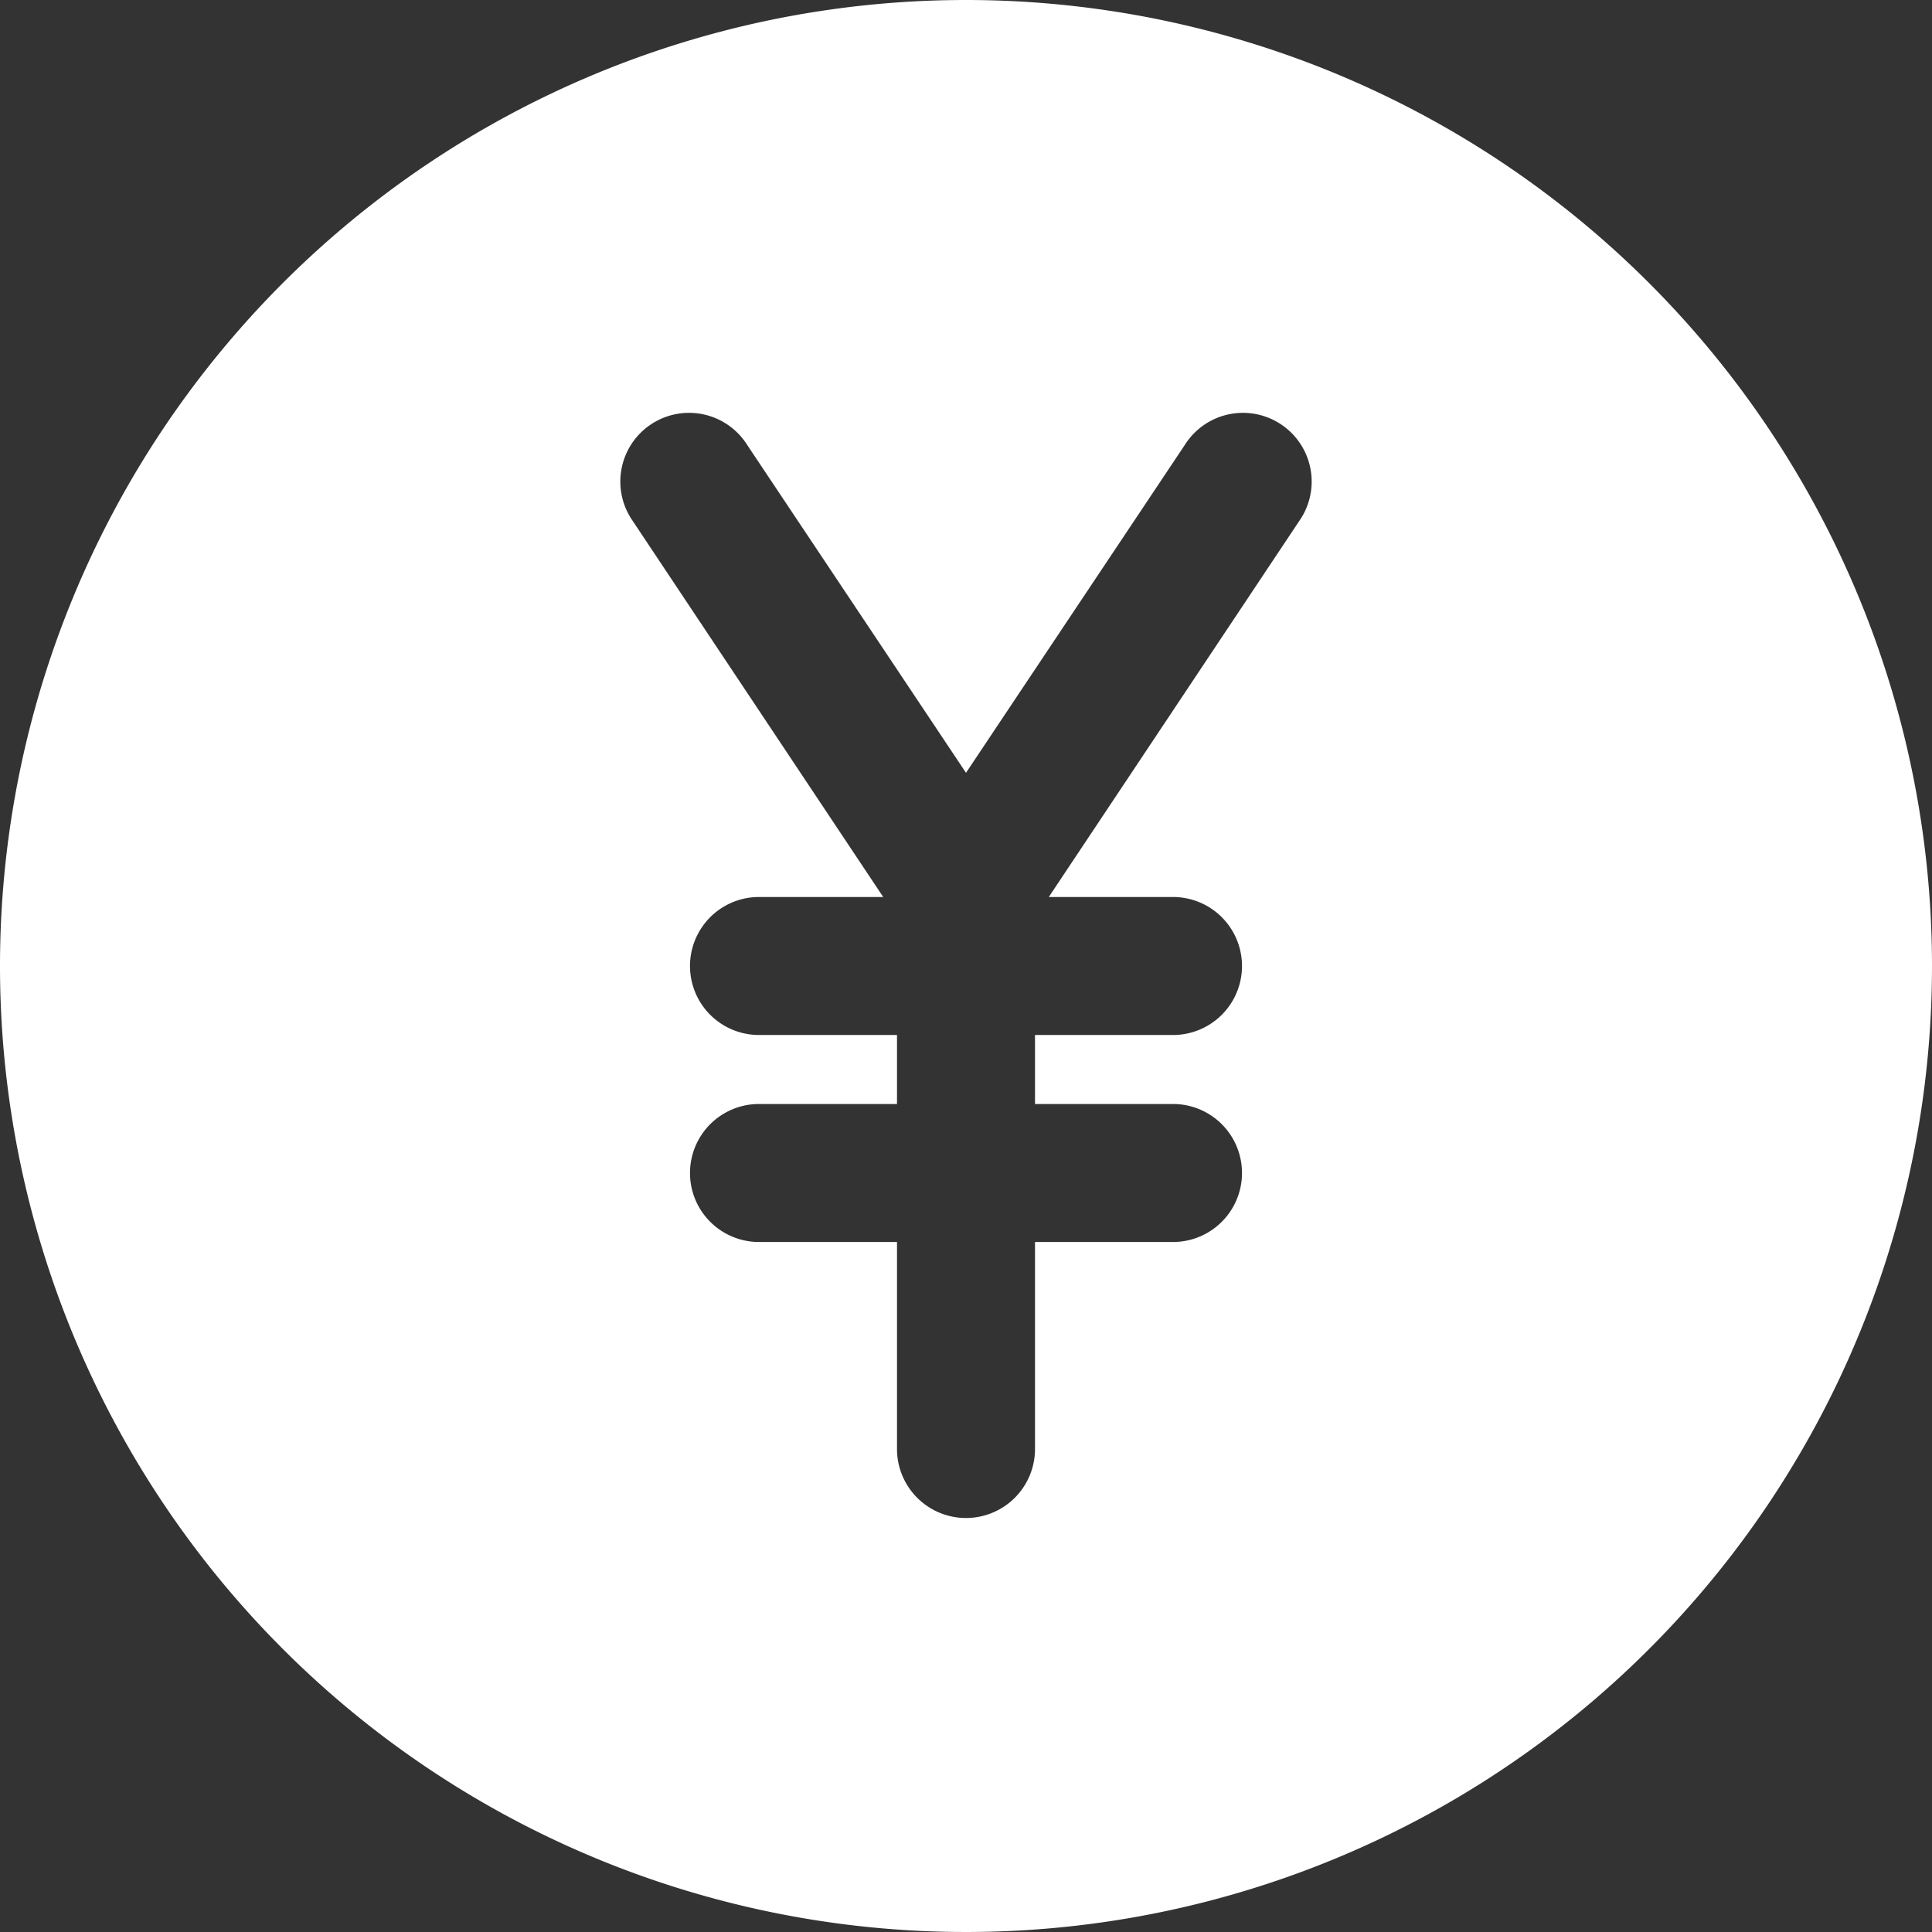 <?xml version="1.0" encoding="UTF-8" standalone="no"?><svg xmlns="http://www.w3.org/2000/svg" xmlns:xlink="http://www.w3.org/1999/xlink" fill="#ffffff" height="28" preserveAspectRatio="xMidYMid meet" version="1" viewBox="2.0 2.0 28.0 28.0" width="28" zoomAndPan="magnify"><rect x="2.0" y="2.0" width="28.0" height="28.0" fill="#333333" stroke="none"/><g data-name="Layer 21" id="change1_1"><path d="M16,2A14,14,0,1,0,30,16,14.002,14.002,0,0,0,16,2Zm4.83,7.55L17.2,15H19a1,1,0,0,1,0,2H17v1h2a1,1,0,0,1,0,2H17v3a1,1,0,0,1-2,0V20H13a1,1,0,0,1,0-2h2V17H13a1,1,0,0,1,0-2h1.8L11.17,9.55a.996.996,0,1,1,1.66-1.1L16,13.2l3.17-4.75a.996.996,0,1,1,1.66,1.1Z"/></g></svg>